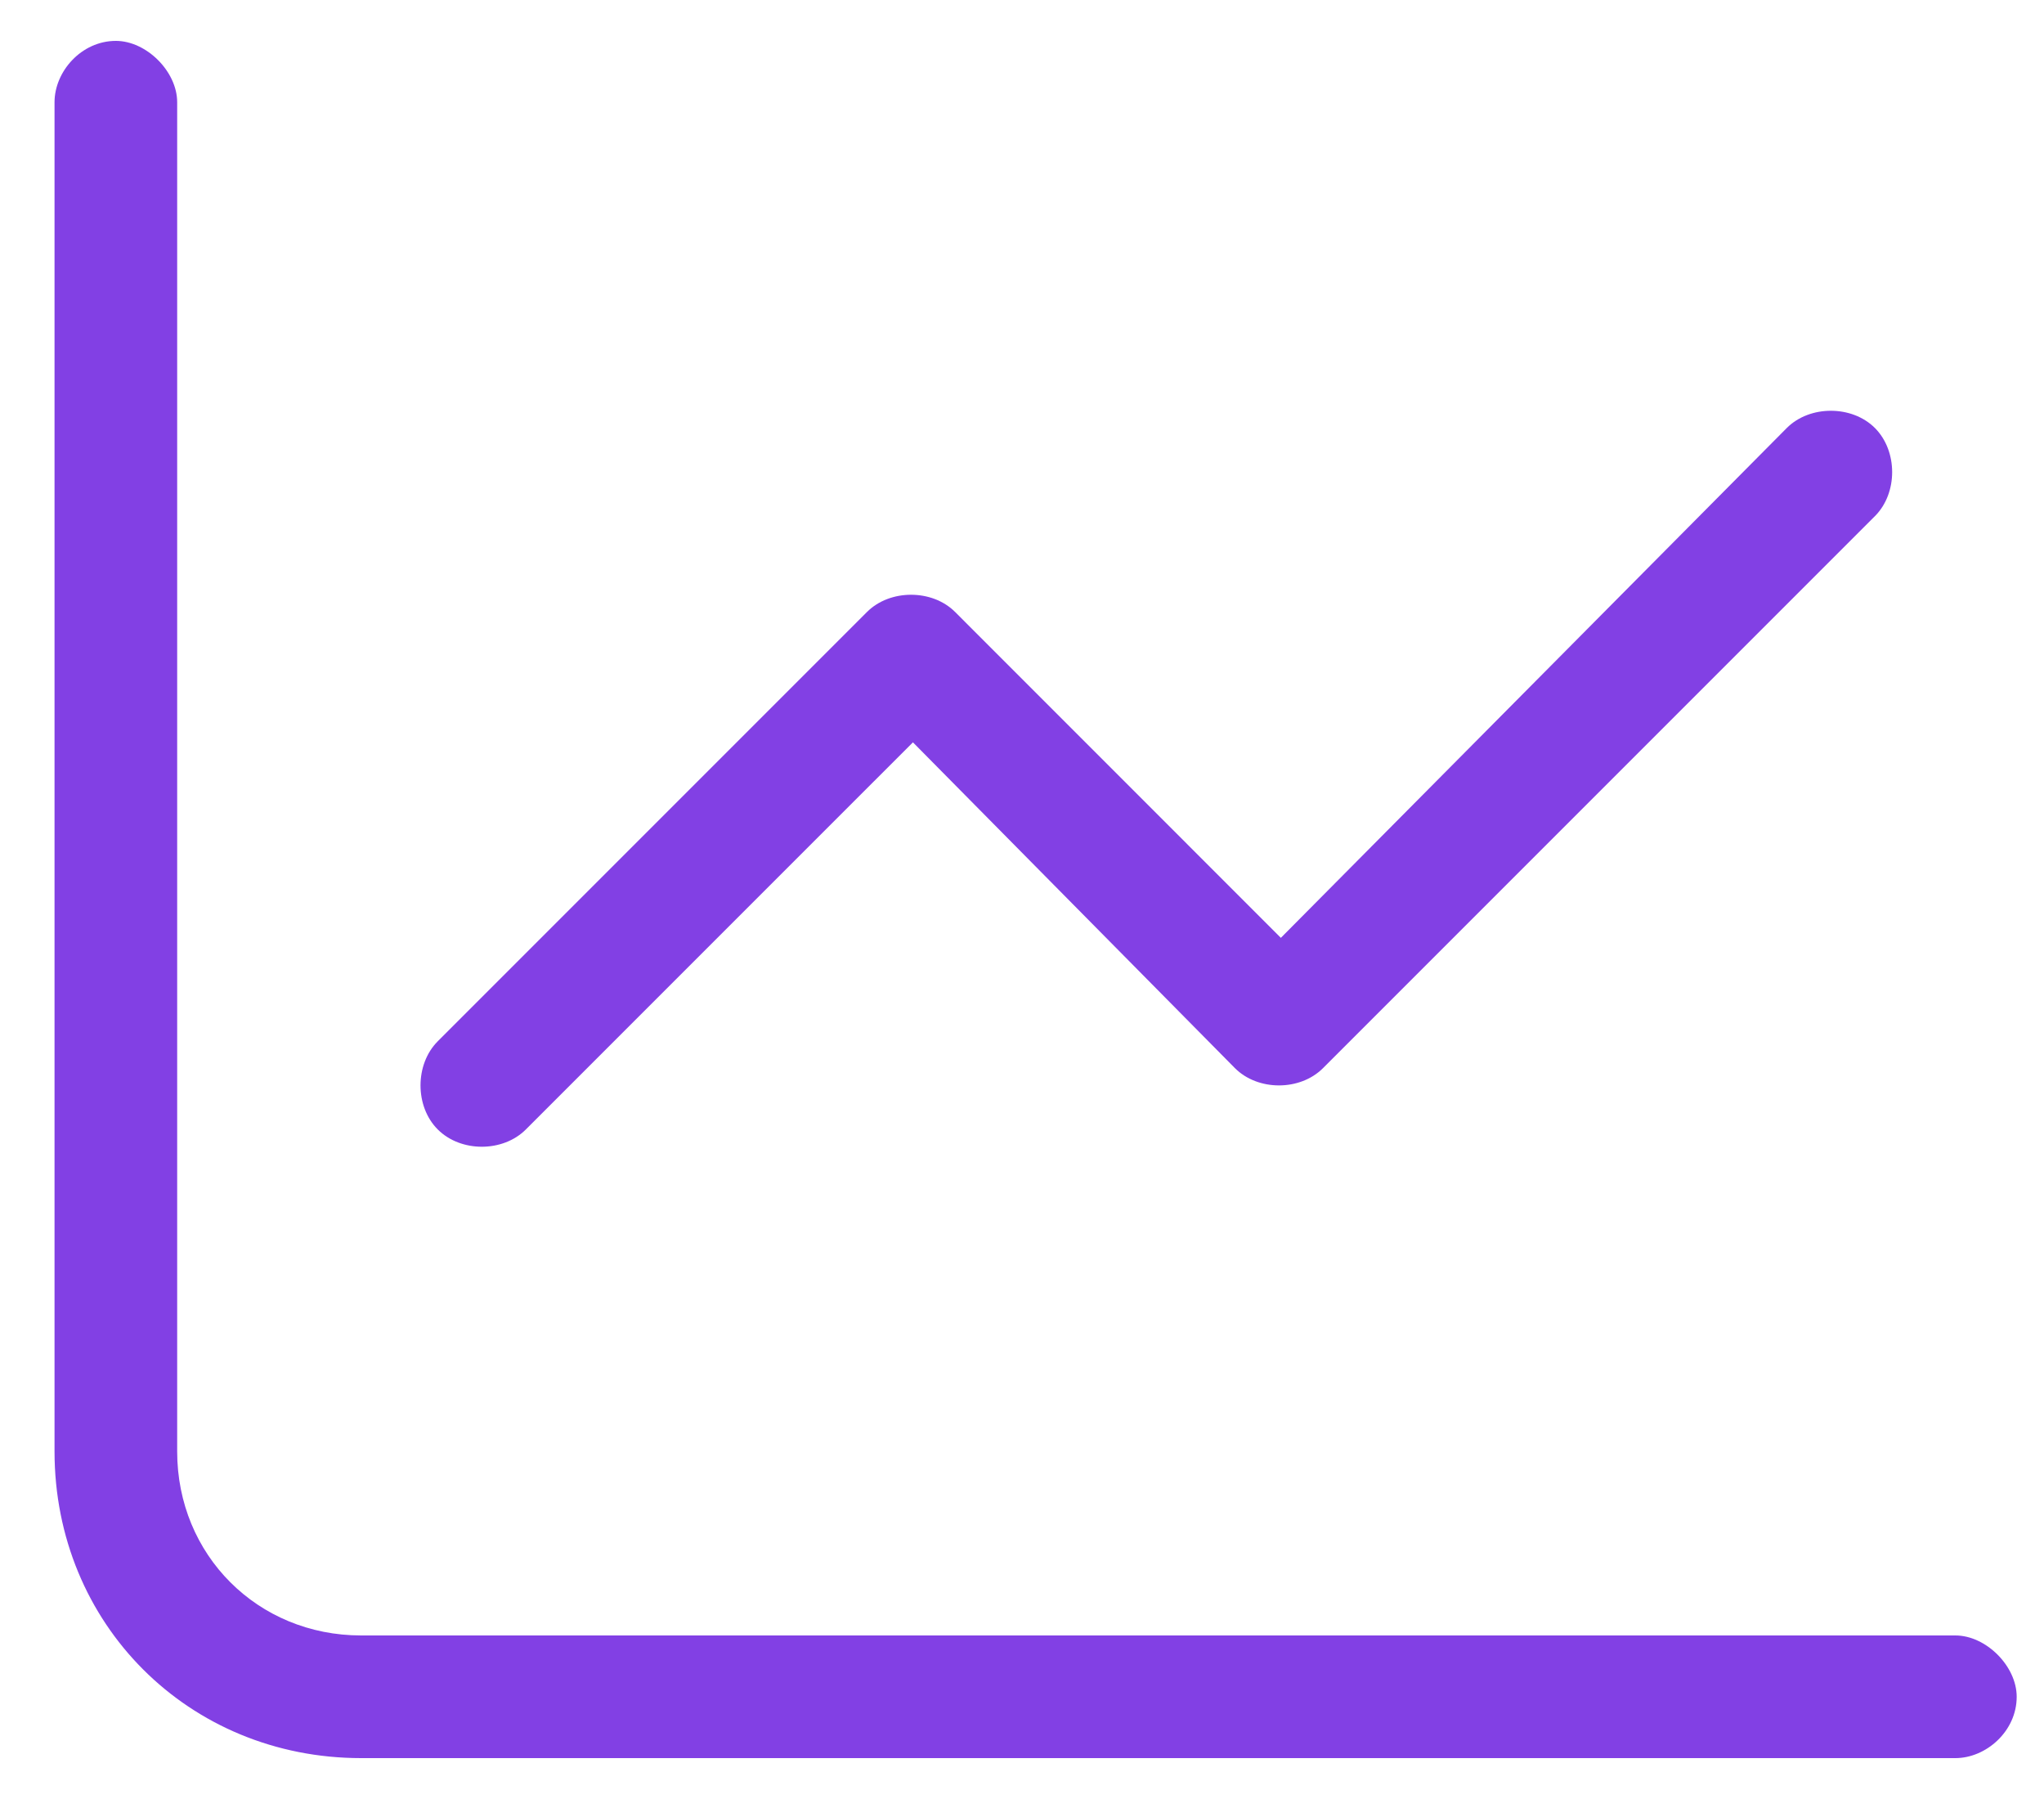 <svg xmlns="http://www.w3.org/2000/svg" width="25" height="22" viewBox="0 0 25 22" fill="none"><path d="M2.167 1.25V17.75C2.167 19.016 3.151 20 4.417 20H23.916C24.291 20 24.666 20.375 24.666 20.75C24.666 21.172 24.291 21.5 23.916 21.5H4.417C2.307 21.5 0.667 19.859 0.667 17.75V1.25C0.667 0.875 0.995 0.5 1.417 0.5C1.792 0.5 2.167 0.875 2.167 1.25ZM22.932 6.312L16.182 13.062C15.901 13.344 15.385 13.344 15.104 13.062L11.166 9.078L6.432 13.812C6.151 14.094 5.635 14.094 5.354 13.812C5.073 13.531 5.073 13.016 5.354 12.734L10.604 7.484C10.885 7.203 11.401 7.203 11.682 7.484L15.666 11.469L21.854 5.234C22.135 4.953 22.651 4.953 22.932 5.234C23.213 5.516 23.213 6.031 22.932 6.312Z" fill="#8240E4"></path></svg>